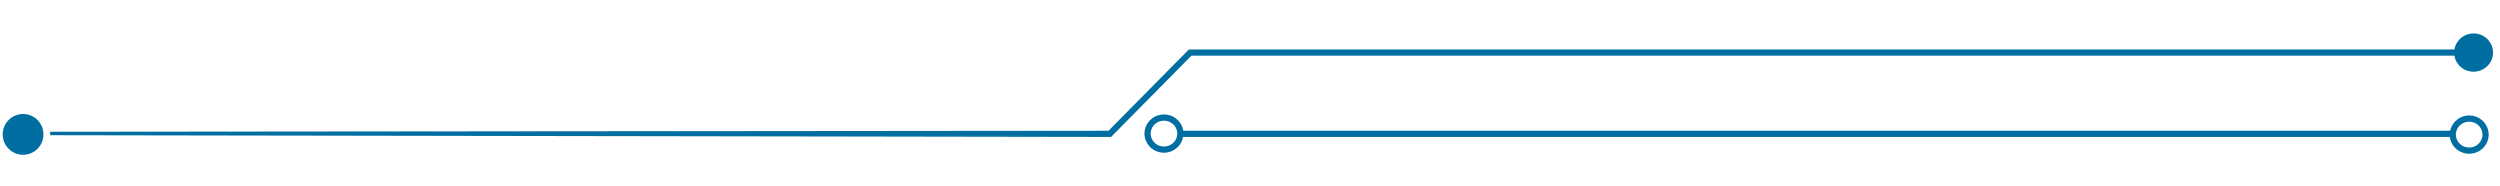 <?xml version="1.0" encoding="UTF-8" standalone="no"?> <svg xmlns="http://www.w3.org/2000/svg" xmlns:xlink="http://www.w3.org/1999/xlink" xmlns:serif="http://www.serif.com/" width="100%" height="100%" viewBox="0 0 1332 99" version="1.1" xml:space="preserve" style="fill-rule:evenodd;clip-rule:evenodd;stroke-linejoin:round;stroke-miterlimit:2;"> <g id="Монтажная-область1" serif:id="Монтажная область1" transform="matrix(0.977,0,0,0.594,-196.525,-357.947)"> <rect x="201.146" y="603.008" width="1362.8" height="165.708" style="fill:none;"></rect> <g transform="matrix(3.705,0,0,6.098,1548.32,734.003)"> <path d="M0,-3.646C0.531,-3.602 1.011,-3.357 1.348,-2.956C1.673,-2.571 1.829,-2.087 1.786,-1.588C1.695,-0.542 0.745,0.238 -0.333,0.148C-0.864,0.103 -1.343,-0.141 -1.681,-0.542C-1.971,-0.884 -2.127,-1.307 -2.127,-1.747L-2.119,-1.909C-2.027,-2.956 -1.078,-3.735 0,-3.646M-192.448,0C-192.979,-0.045 -193.459,-0.289 -193.796,-0.69C-194.121,-1.075 -194.275,-1.562 -194.234,-2.057C-194.142,-3.104 -193.193,-3.884 -192.115,-3.794C-191.584,-3.75 -191.104,-3.506 -190.766,-3.104C-190.442,-2.718 -190.289,-2.235 -190.329,-1.738C-190.42,-0.69 -191.37,0.09 -192.448,0M-190.069,-3.692C-190.566,-4.278 -191.265,-4.637 -192.039,-4.701C-193.616,-4.832 -195.007,-3.681 -195.141,-2.136C-195.204,-1.4 -194.975,-0.675 -194.492,-0.103C-193.996,0.484 -193.297,0.842 -192.523,0.906L-192.523,0.908C-191.036,1.03 -189.729,0.007 -189.471,-1.405L-3.012,-1.405C-2.946,-0.877 -2.731,-0.374 -2.377,0.045C-1.882,0.633 -1.182,0.99 -0.408,1.055C1.168,1.186 2.559,0.035 2.693,-1.51L2.704,-1.753C2.704,-2.406 2.473,-3.034 2.044,-3.544C1.548,-4.13 0.849,-4.489 0.075,-4.554C-1.385,-4.673 -2.673,-3.689 -2.963,-2.315L-189.448,-2.315C-189.524,-2.817 -189.732,-3.292 -190.069,-3.692" style="fill:rgb(0,110,160);fill-rule:nonzero;"></path> </g> <g transform="matrix(3.705,0,0,6.098,244.965,631.903)"> <path d="M-4.424,15.084L151.717,15.338L163.542,3.383L349.438,3.383C349.519,3.87 349.721,4.332 350.048,4.722C350.544,5.309 351.243,5.668 352.019,5.732C353.596,5.862 354.985,4.711 355.119,3.166L355.13,2.923C355.13,2.27 354.901,1.642 354.47,1.134C353.976,0.546 353.275,0.187 352.501,0.123C351.003,0 349.683,1.041 349.441,2.473L163.162,2.473L151.337,14.428L-4.461,14.577L-4.424,15.084Z" style="fill:rgb(0,110,160);fill-rule:nonzero;"></path> </g> <g transform="matrix(0,-6.098,-3.705,0,213.734,704.862)"> <path d="M-3,-3C-4.657,-3 -6,-1.657 -6,0C-6,1.657 -4.657,3 -3,3C-1.343,3 0,1.657 0,0C0,-1.657 -1.343,-3 -3,-3" style="fill:rgb(0,110,160);fill-rule:nonzero;"></path> </g> </g> </svg> 